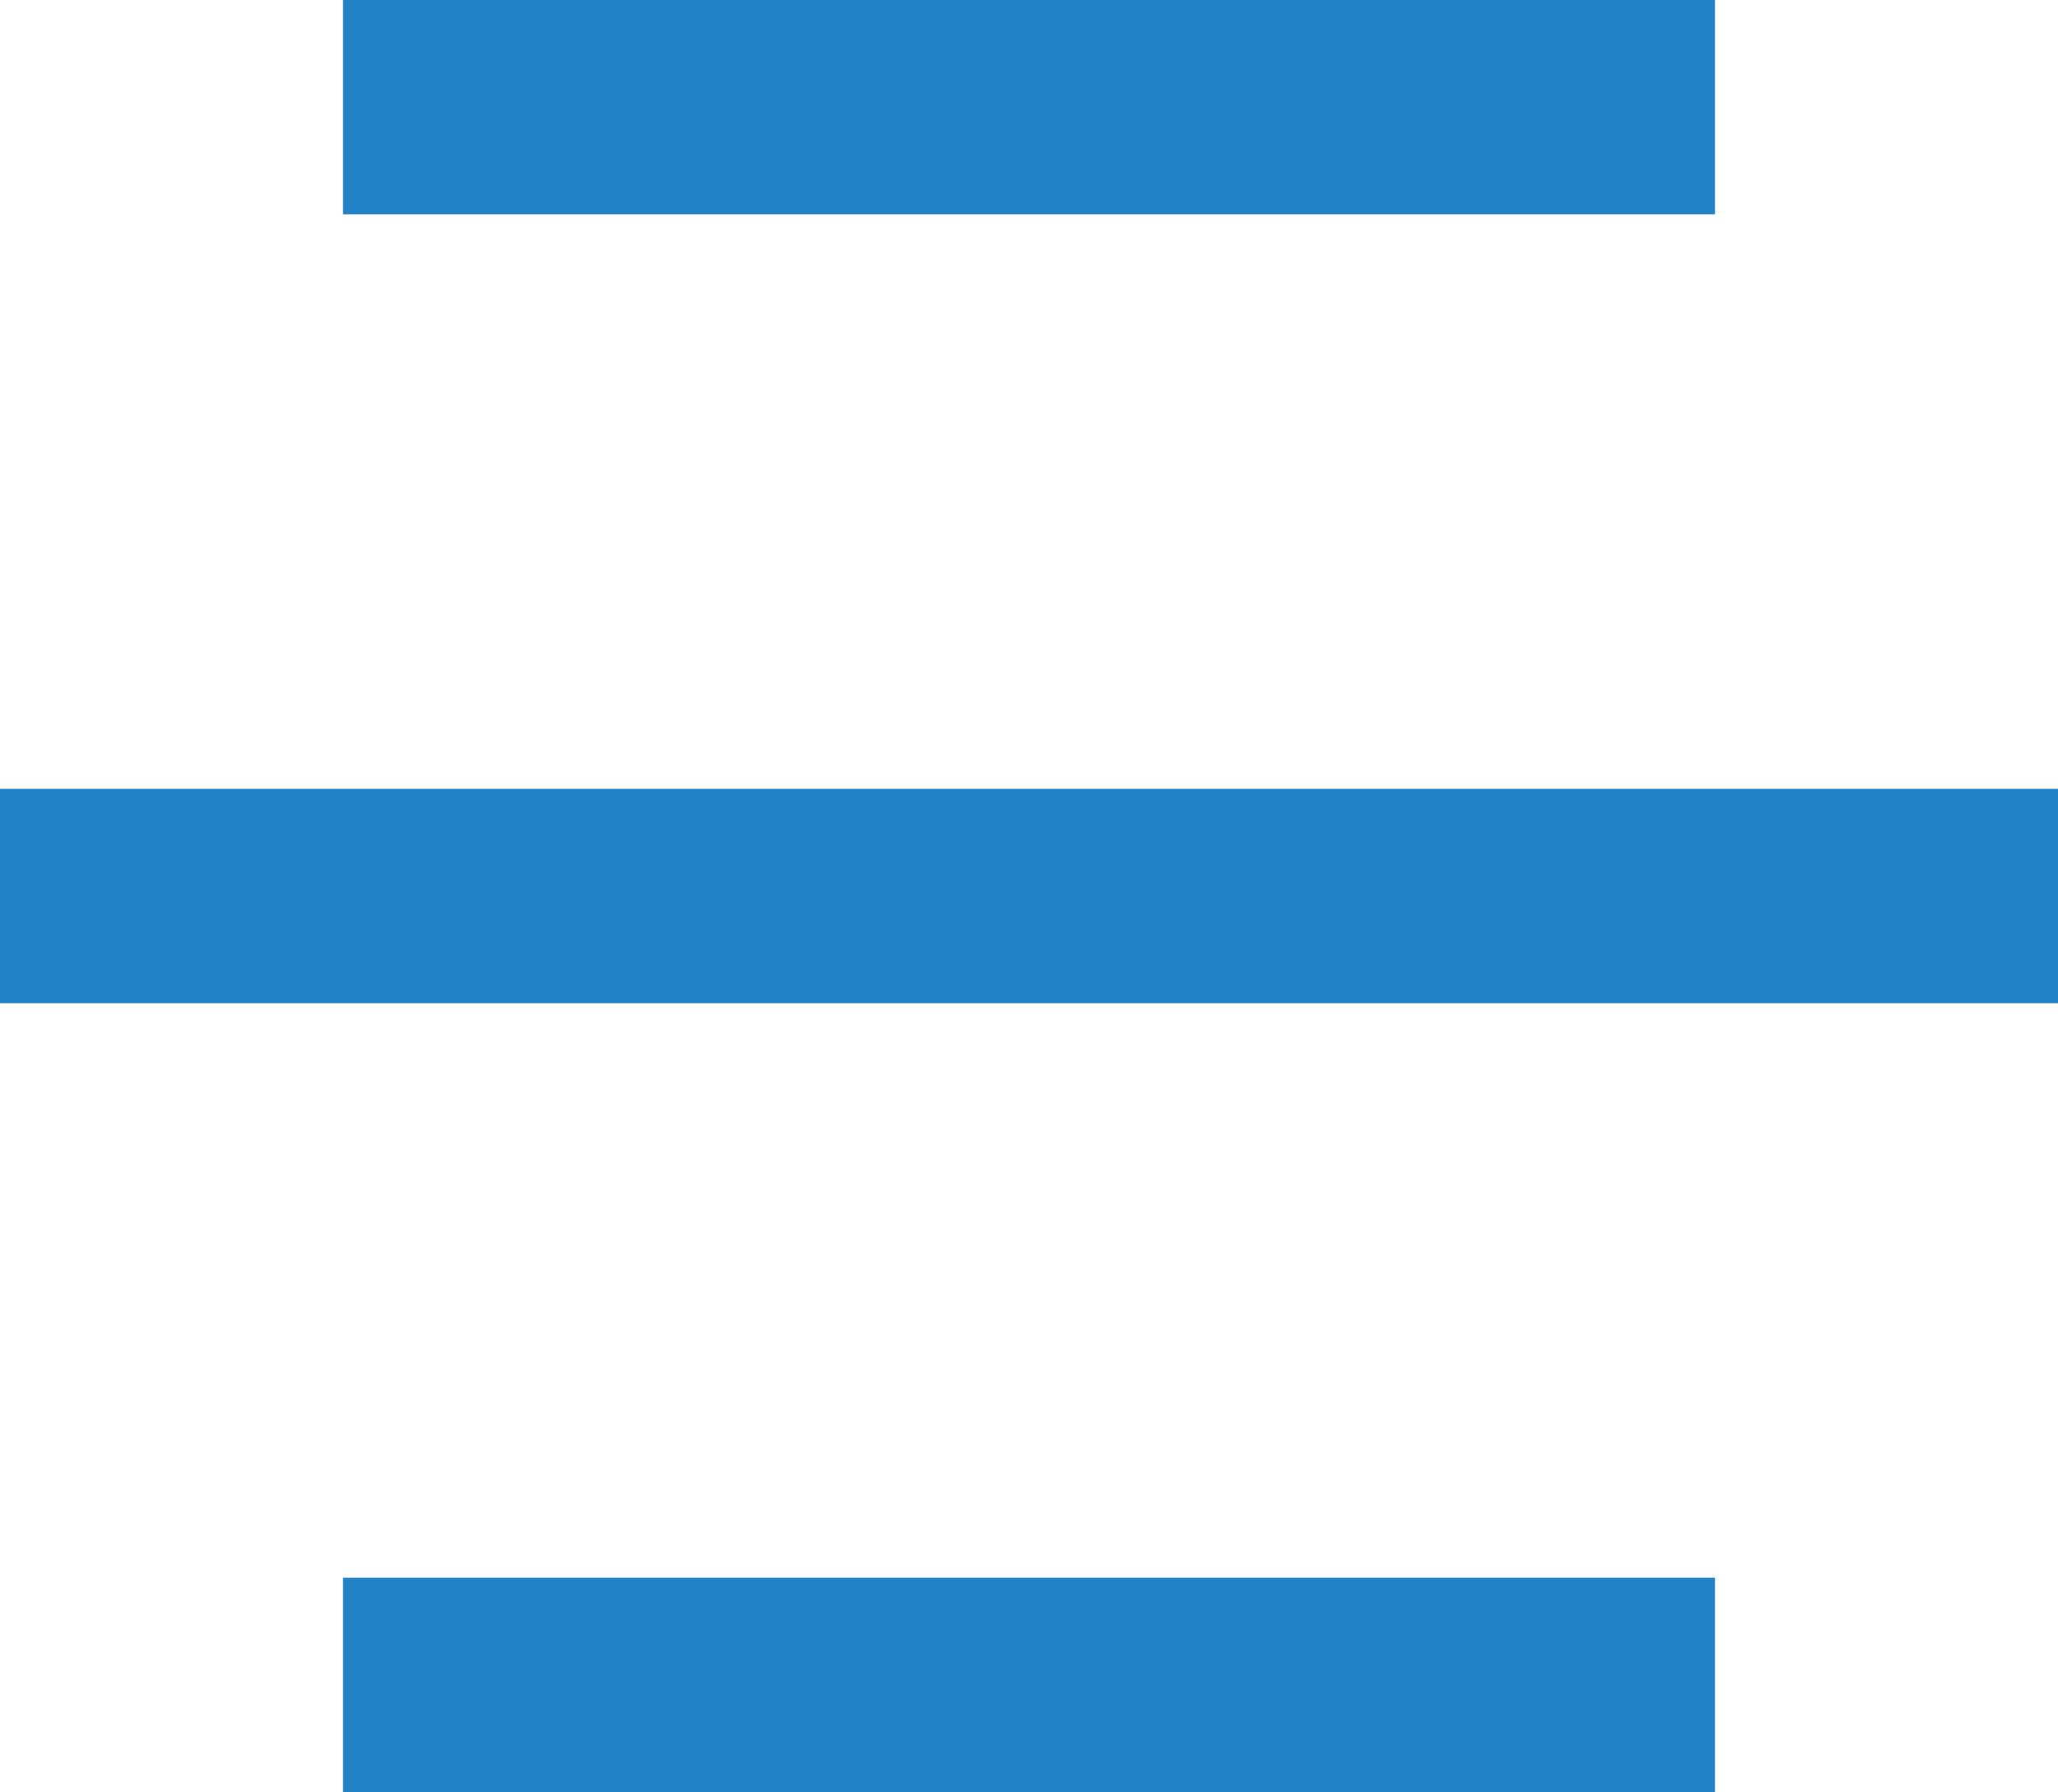 <?xml version="1.0" encoding="utf-8"?>
<!-- Generator: Adobe Illustrator 27.3.1, SVG Export Plug-In . SVG Version: 6.00 Build 0)  -->
<svg version="1.1" id="Capa_1" xmlns="http://www.w3.org/2000/svg" xmlns:xlink="http://www.w3.org/1999/xlink" x="0px" y="0px"
	 width="24px" height="20.9px" viewBox="0 0 24 20.9" style="enable-background:new 0 0 24 20.9;" xml:space="preserve">
<style type="text/css">
	.st0{fill:#2382C5;}
</style>
<path class="st0" d="M20,0H4v2.5h16V0z"/>
<path class="st0" d="M24,9.2H0v2.5h24V9.2z"/>
<path class="st0" d="M20,18.4H4v2.5h16V18.4z"/>
</svg>
